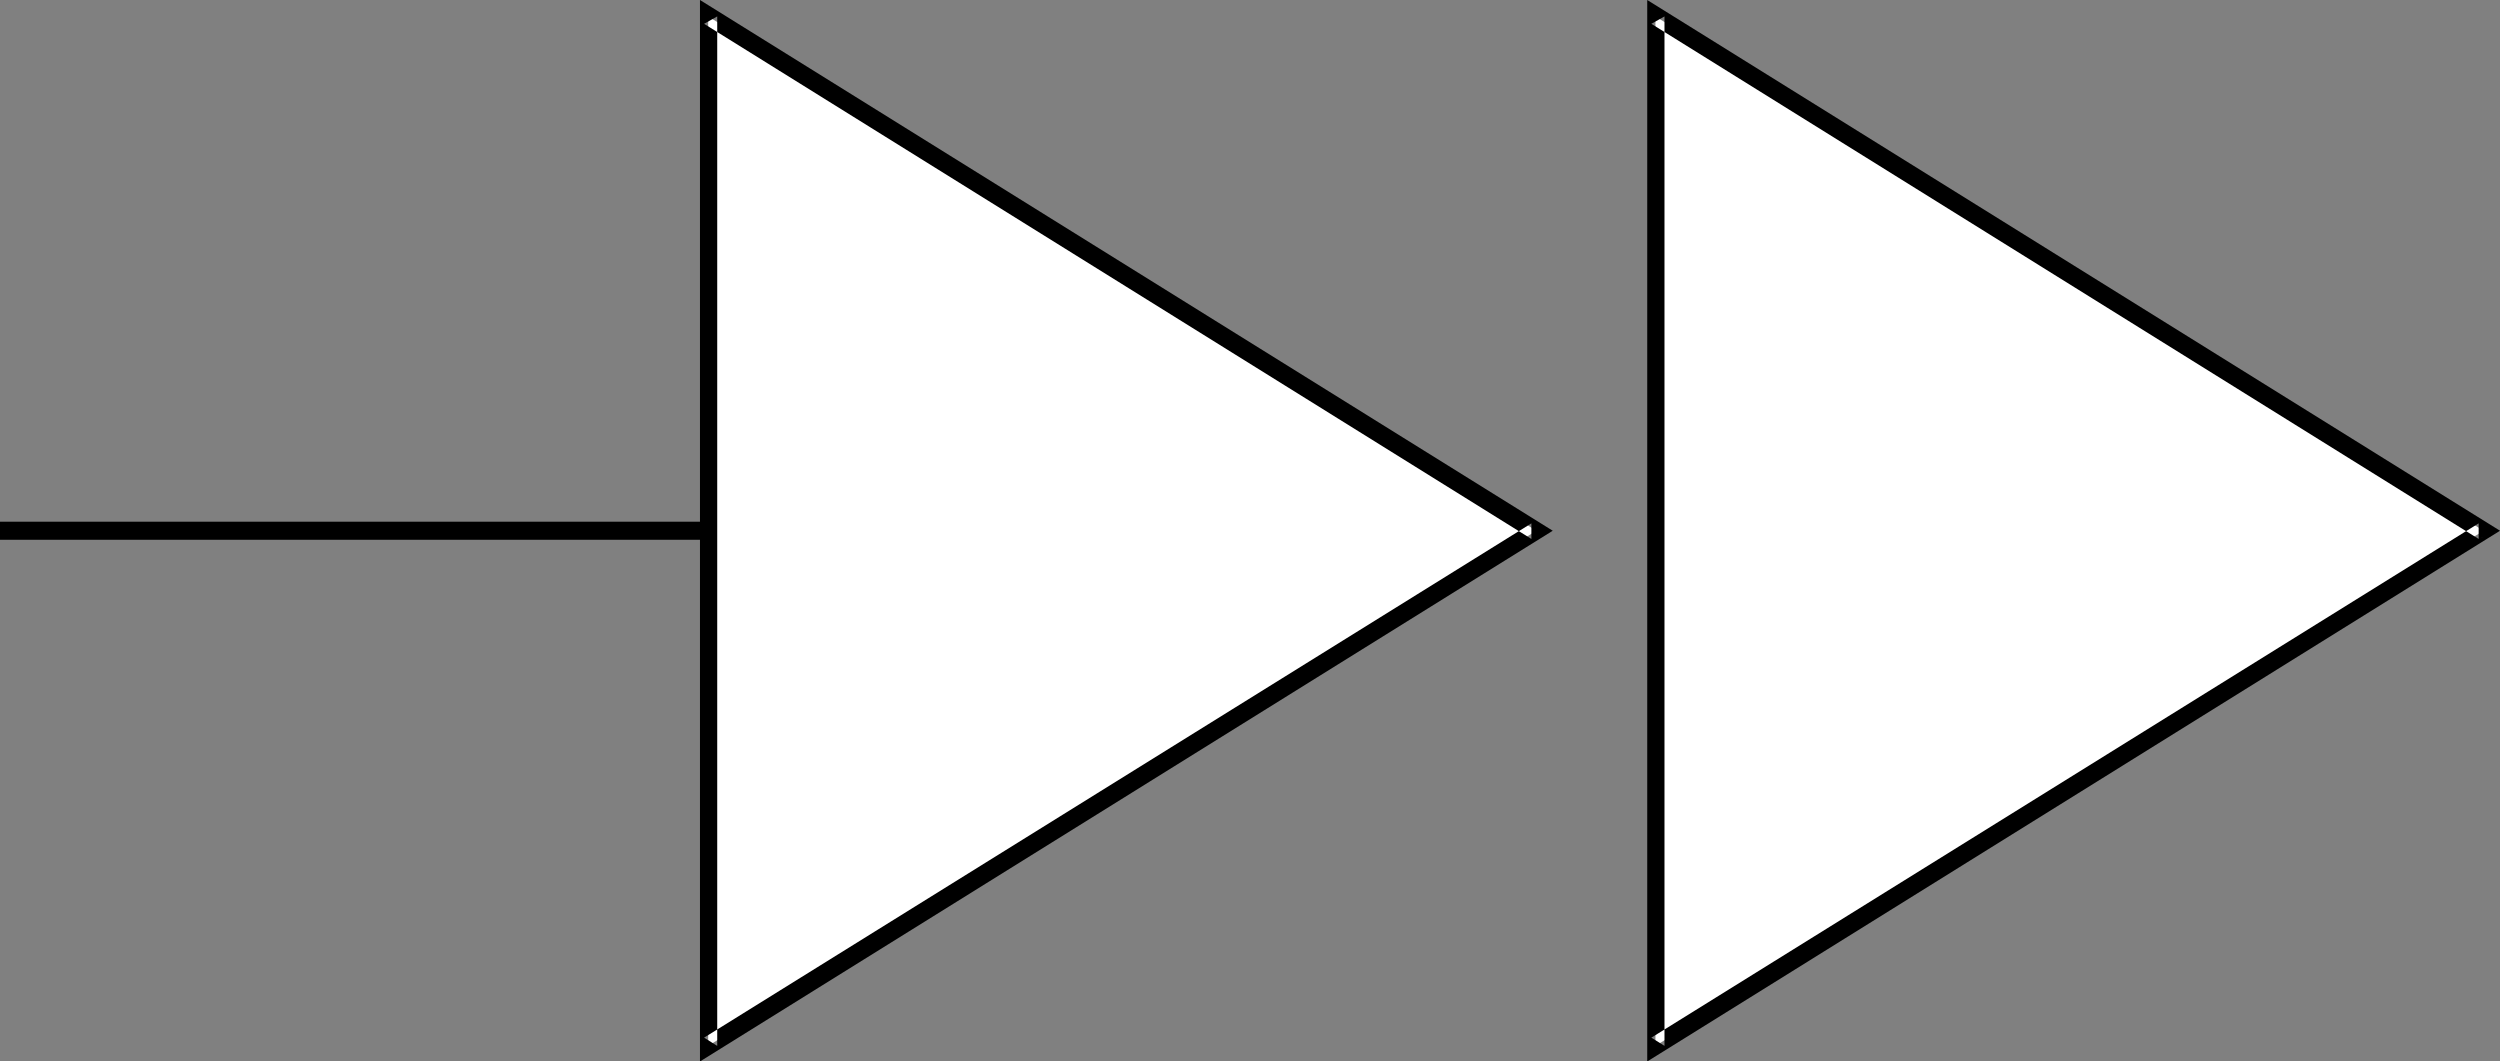 <?xml version="1.0" encoding="UTF-8" standalone="no"?>
<svg
   version="1.0"
   width="130.108mm"
   height="55.243mm"
   id="svg5"
   sodipodi:docname="Fast Forward.wmf"
   xmlns:inkscape="http://www.inkscape.org/namespaces/inkscape"
   xmlns:sodipodi="http://sodipodi.sourceforge.net/DTD/sodipodi-0.dtd"
   xmlns="http://www.w3.org/2000/svg"
   xmlns:svg="http://www.w3.org/2000/svg">
  <rect width="100%" height="100%" fill="#808080" stroke="none"/>
  <sodipodi:namedview
     id="namedview5"
     pagecolor="#ffffff"
     bordercolor="#000000"
     borderopacity="0.25"
     inkscape:showpageshadow="2"
     inkscape:pageopacity="0.0"
     inkscape:pagecheckerboard="0"
     inkscape:deskcolor="#d1d1d1"
     inkscape:document-units="mm" />
  <defs
     id="defs1">
    <pattern
       id="WMFhbasepattern"
       patternUnits="userSpaceOnUse"
       width="6"
       height="6"
       x="0"
       y="0" />
  </defs>
  <path
     style="fill:#ffffff;fill-opacity:1;fill-rule:evenodd;stroke:none"
     d="M 302.192,104.396 139.299,205.722 V 3.232 Z"
     id="path1" />
  <path
     style="fill:#000000;fill-opacity:1;fill-rule:evenodd;stroke:none"
     d="m 301.222,106.012 v -3.07 l -162.731,101.164 2.586,1.616 V 3.232 l -2.586,1.454 162.731,101.326 4.202,-1.616 L 137.683,0 V 208.792 L 305.424,104.396 Z"
     id="path2" />
  <path
     style="fill:#000000;fill-opacity:1;fill-rule:evenodd;stroke:none"
     d="M 140.753,102.618 H 0 v 3.555 h 140.753 z"
     id="path3" />
  <path
     style="fill:#ffffff;fill-opacity:1;fill-rule:evenodd;stroke:none"
     d="M 488.516,104.396 325.624,205.722 V 3.232 Z"
     id="path4" />
  <path
     style="fill:#000000;fill-opacity:1;fill-rule:evenodd;stroke:none"
     d="m 487.547,106.012 v -3.07 l -162.731,101.164 2.586,1.616 V 3.232 l -2.586,1.454 162.731,101.326 4.202,-1.616 L 324.008,0 V 208.792 L 491.748,104.396 Z"
     id="path5" />
</svg>
